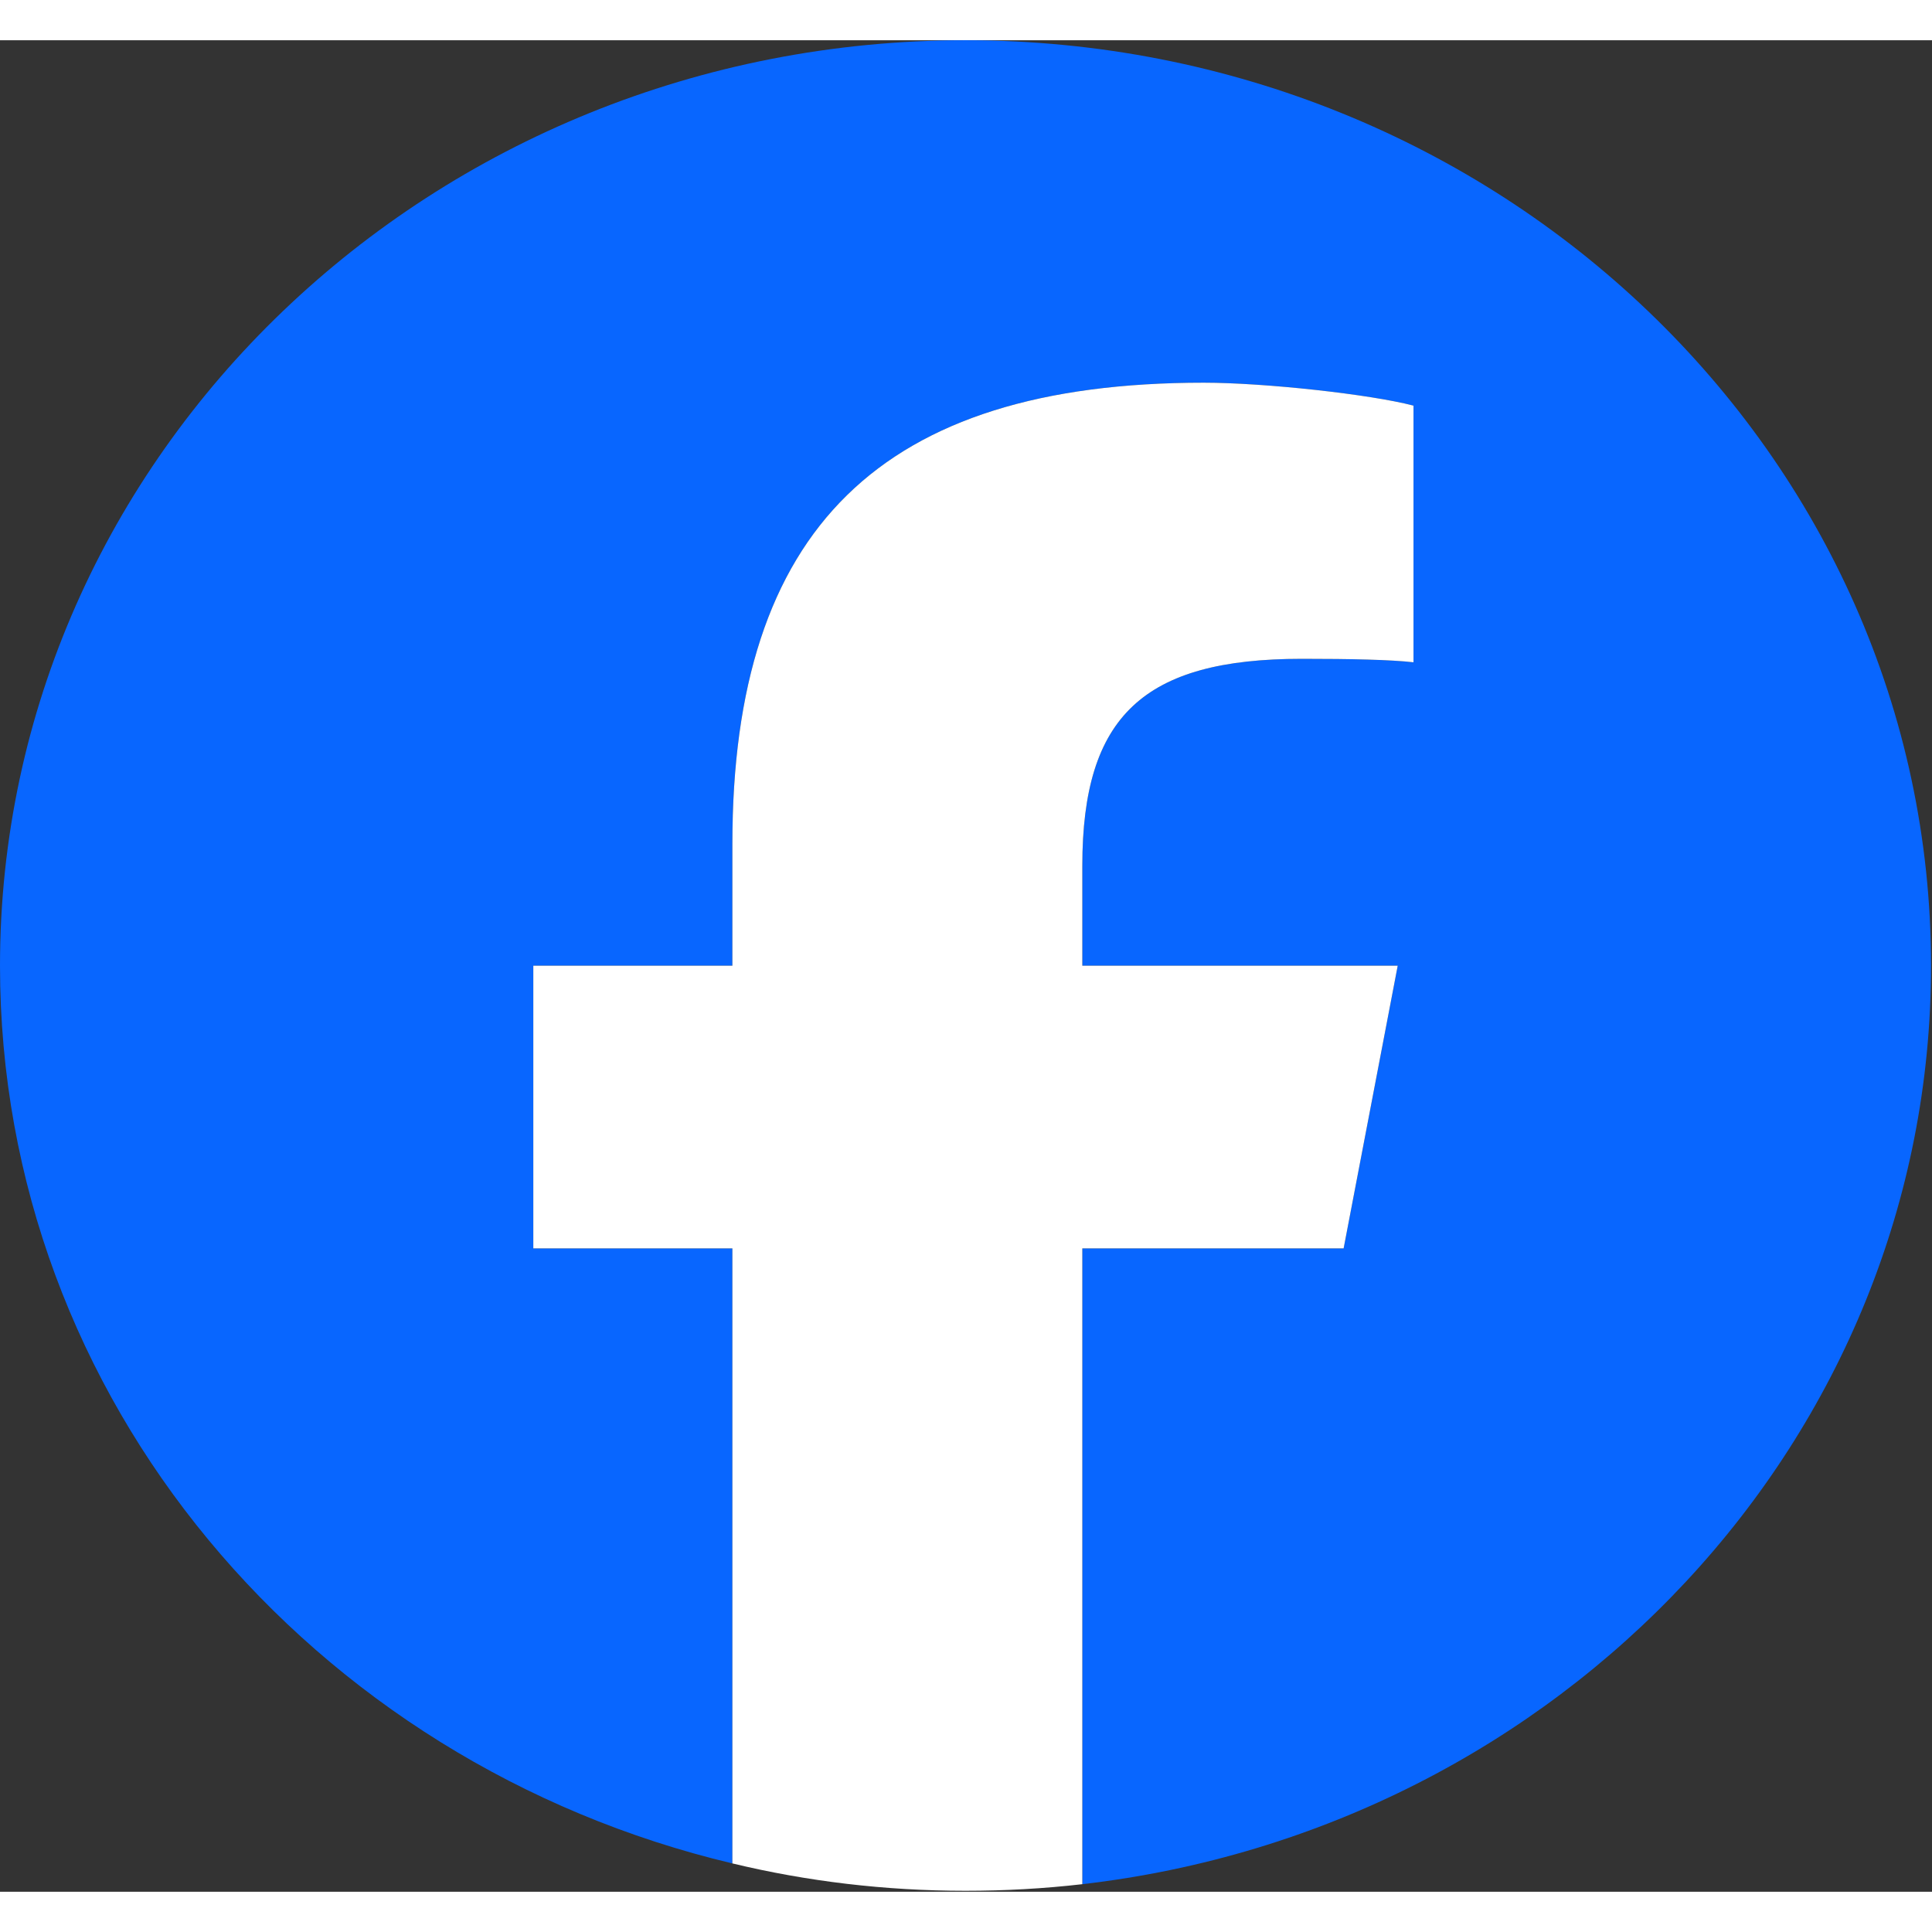 <svg xmlns="http://www.w3.org/2000/svg" width="24" height="24" viewBox="0 0 24 23"><rect x="0" y="0" width="24" height="23" fill="#333333" stroke="none"/><path style=" stroke:none;fill-rule:nonzero;fill:rgb(3.137%,40%,100%);fill-opacity:1;" d="M 23.988 11.496 C 23.988 5.145 18.617 0 11.992 0 C 5.371 0 0 5.145 0 11.496 C 0 16.887 3.871 21.406 9.098 22.648 L 9.098 15.008 L 6.625 15.008 L 6.625 11.496 L 9.098 11.496 L 9.098 9.98 C 9.098 6.07 10.945 4.254 14.953 4.254 C 15.711 4.254 17.023 4.398 17.559 4.539 L 17.559 7.727 C 17.277 7.695 16.785 7.684 16.172 7.684 C 14.207 7.684 13.445 8.395 13.445 10.254 L 13.445 11.496 L 17.363 11.496 L 16.691 15.008 L 13.445 15.008 L 13.445 22.906 C 19.387 22.219 23.988 17.371 23.988 11.496 "/><path style=" stroke:none;fill-rule:nonzero;fill:rgb(100%,100%,100%);fill-opacity:1;" d="M 16.691 15.008 L 17.363 11.496 L 13.445 11.496 L 13.445 10.254 C 13.445 8.395 14.207 7.684 16.172 7.684 C 16.785 7.684 17.277 7.695 17.559 7.727 L 17.559 4.539 C 17.023 4.398 15.711 4.254 14.953 4.254 C 10.945 4.254 9.098 6.07 9.098 9.98 L 9.098 11.496 L 6.625 11.496 L 6.625 15.008 L 9.098 15.008 L 9.098 22.648 C 10.023 22.871 10.996 22.988 11.992 22.988 C 12.484 22.988 12.969 22.961 13.445 22.906 L 13.445 15.008 Z M 16.691 15.008 "/></svg>